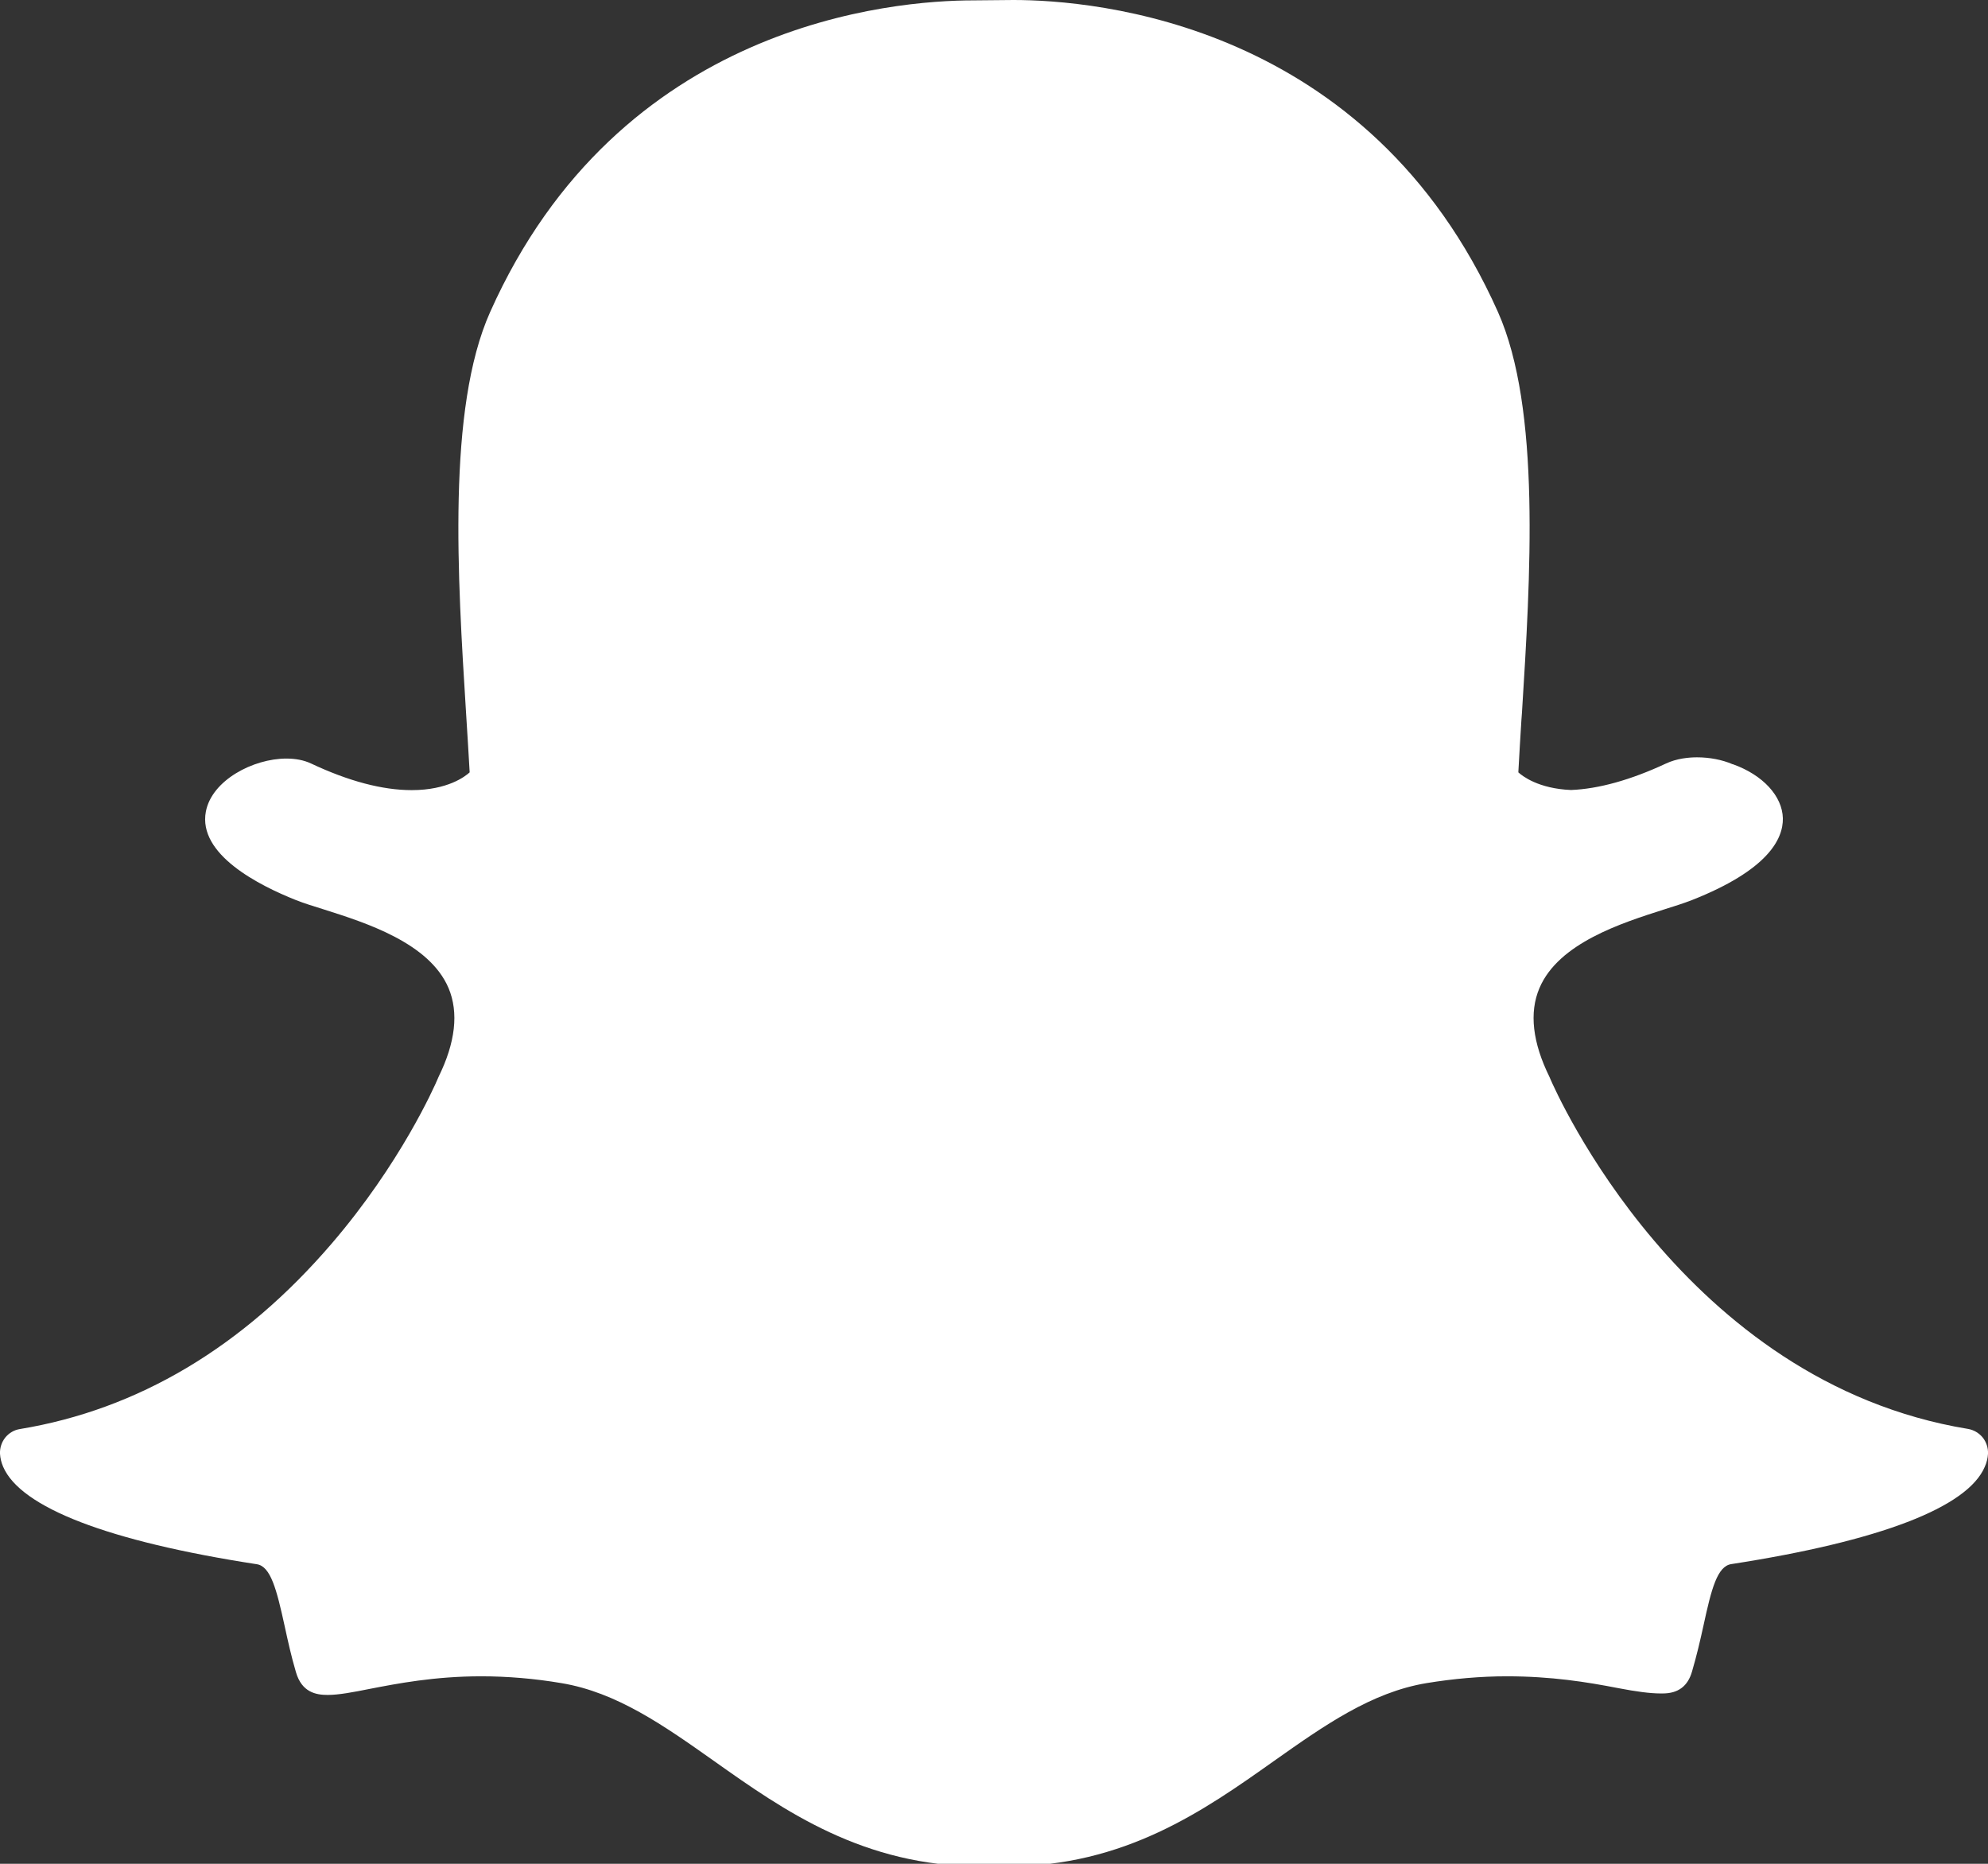 <svg width="16" height="15" viewBox="0 0 16 15" fill="none" xmlns="http://www.w3.org/2000/svg">
<rect x="0" y="0" width="16" height="15" fill="#333333" stroke="none"/>
<g clip-path="url(#clip0)">
<path d="M8.101 15.021C8.055 15.021 8.012 15.019 7.979 15.018C7.953 15.02 7.926 15.021 7.899 15.021C6.946 15.021 6.309 14.571 5.747 14.173C5.344 13.888 4.964 13.62 4.519 13.546C4.301 13.509 4.083 13.491 3.873 13.491C3.494 13.491 3.195 13.55 2.977 13.592C2.842 13.619 2.726 13.641 2.637 13.641C2.543 13.641 2.429 13.62 2.382 13.458C2.344 13.33 2.317 13.206 2.291 13.087C2.226 12.789 2.178 12.606 2.067 12.589C0.872 12.405 0.166 12.133 0.025 11.804C0.011 11.771 0.002 11.736 0 11.7C-0.002 11.653 0.013 11.607 0.042 11.57C0.072 11.533 0.114 11.508 0.161 11.501C1.11 11.344 1.953 10.843 2.669 10.009C3.223 9.364 3.495 8.748 3.524 8.68C3.525 8.677 3.527 8.673 3.528 8.67C3.666 8.391 3.693 8.149 3.61 7.952C3.456 7.589 2.946 7.427 2.609 7.32C2.525 7.294 2.445 7.269 2.382 7.244C2.083 7.125 1.591 6.876 1.657 6.531C1.705 6.28 2.037 6.105 2.305 6.105C2.38 6.105 2.446 6.118 2.502 6.144C2.805 6.287 3.078 6.359 3.313 6.359C3.605 6.359 3.746 6.247 3.78 6.216C3.771 6.056 3.761 5.897 3.751 5.738C3.683 4.648 3.597 3.291 3.944 2.513C4.983 0.184 7.185 0.003 7.836 0.003C7.943 0.002 8.05 0.001 8.157 0C8.809 0 11.017 0.181 12.056 2.511C12.403 3.29 12.317 4.648 12.249 5.739L12.245 5.791C12.236 5.94 12.227 6.08 12.22 6.216C12.252 6.245 12.381 6.347 12.644 6.358C12.867 6.349 13.125 6.277 13.408 6.145C13.495 6.104 13.592 6.095 13.658 6.095C13.758 6.095 13.859 6.114 13.943 6.15L13.948 6.151C14.188 6.237 14.345 6.407 14.349 6.586C14.352 6.753 14.228 7.003 13.617 7.244C13.555 7.268 13.475 7.294 13.391 7.32C13.053 7.428 12.544 7.589 12.39 7.952C12.306 8.149 12.334 8.391 12.472 8.67C12.473 8.673 12.475 8.676 12.476 8.68C12.519 8.779 13.546 11.123 15.839 11.5C15.886 11.508 15.928 11.533 15.958 11.57C15.987 11.607 16.002 11.653 16 11.7C15.998 11.736 15.989 11.772 15.974 11.805C15.835 12.132 15.129 12.403 13.934 12.588C13.821 12.605 13.774 12.787 13.71 13.083C13.683 13.206 13.655 13.326 13.618 13.452C13.584 13.571 13.506 13.629 13.382 13.629H13.363C13.282 13.629 13.168 13.614 13.023 13.586C12.771 13.537 12.487 13.491 12.127 13.491C11.917 13.491 11.699 13.51 11.48 13.546C11.036 13.62 10.656 13.888 10.254 14.172C9.691 14.571 9.053 15.021 8.101 15.021Z" fill="white"/>
</g>
<defs>
<clipPath id="clip0">
<rect width="16" height="15" fill="white"/>
</clipPath>
</defs>
</svg>
